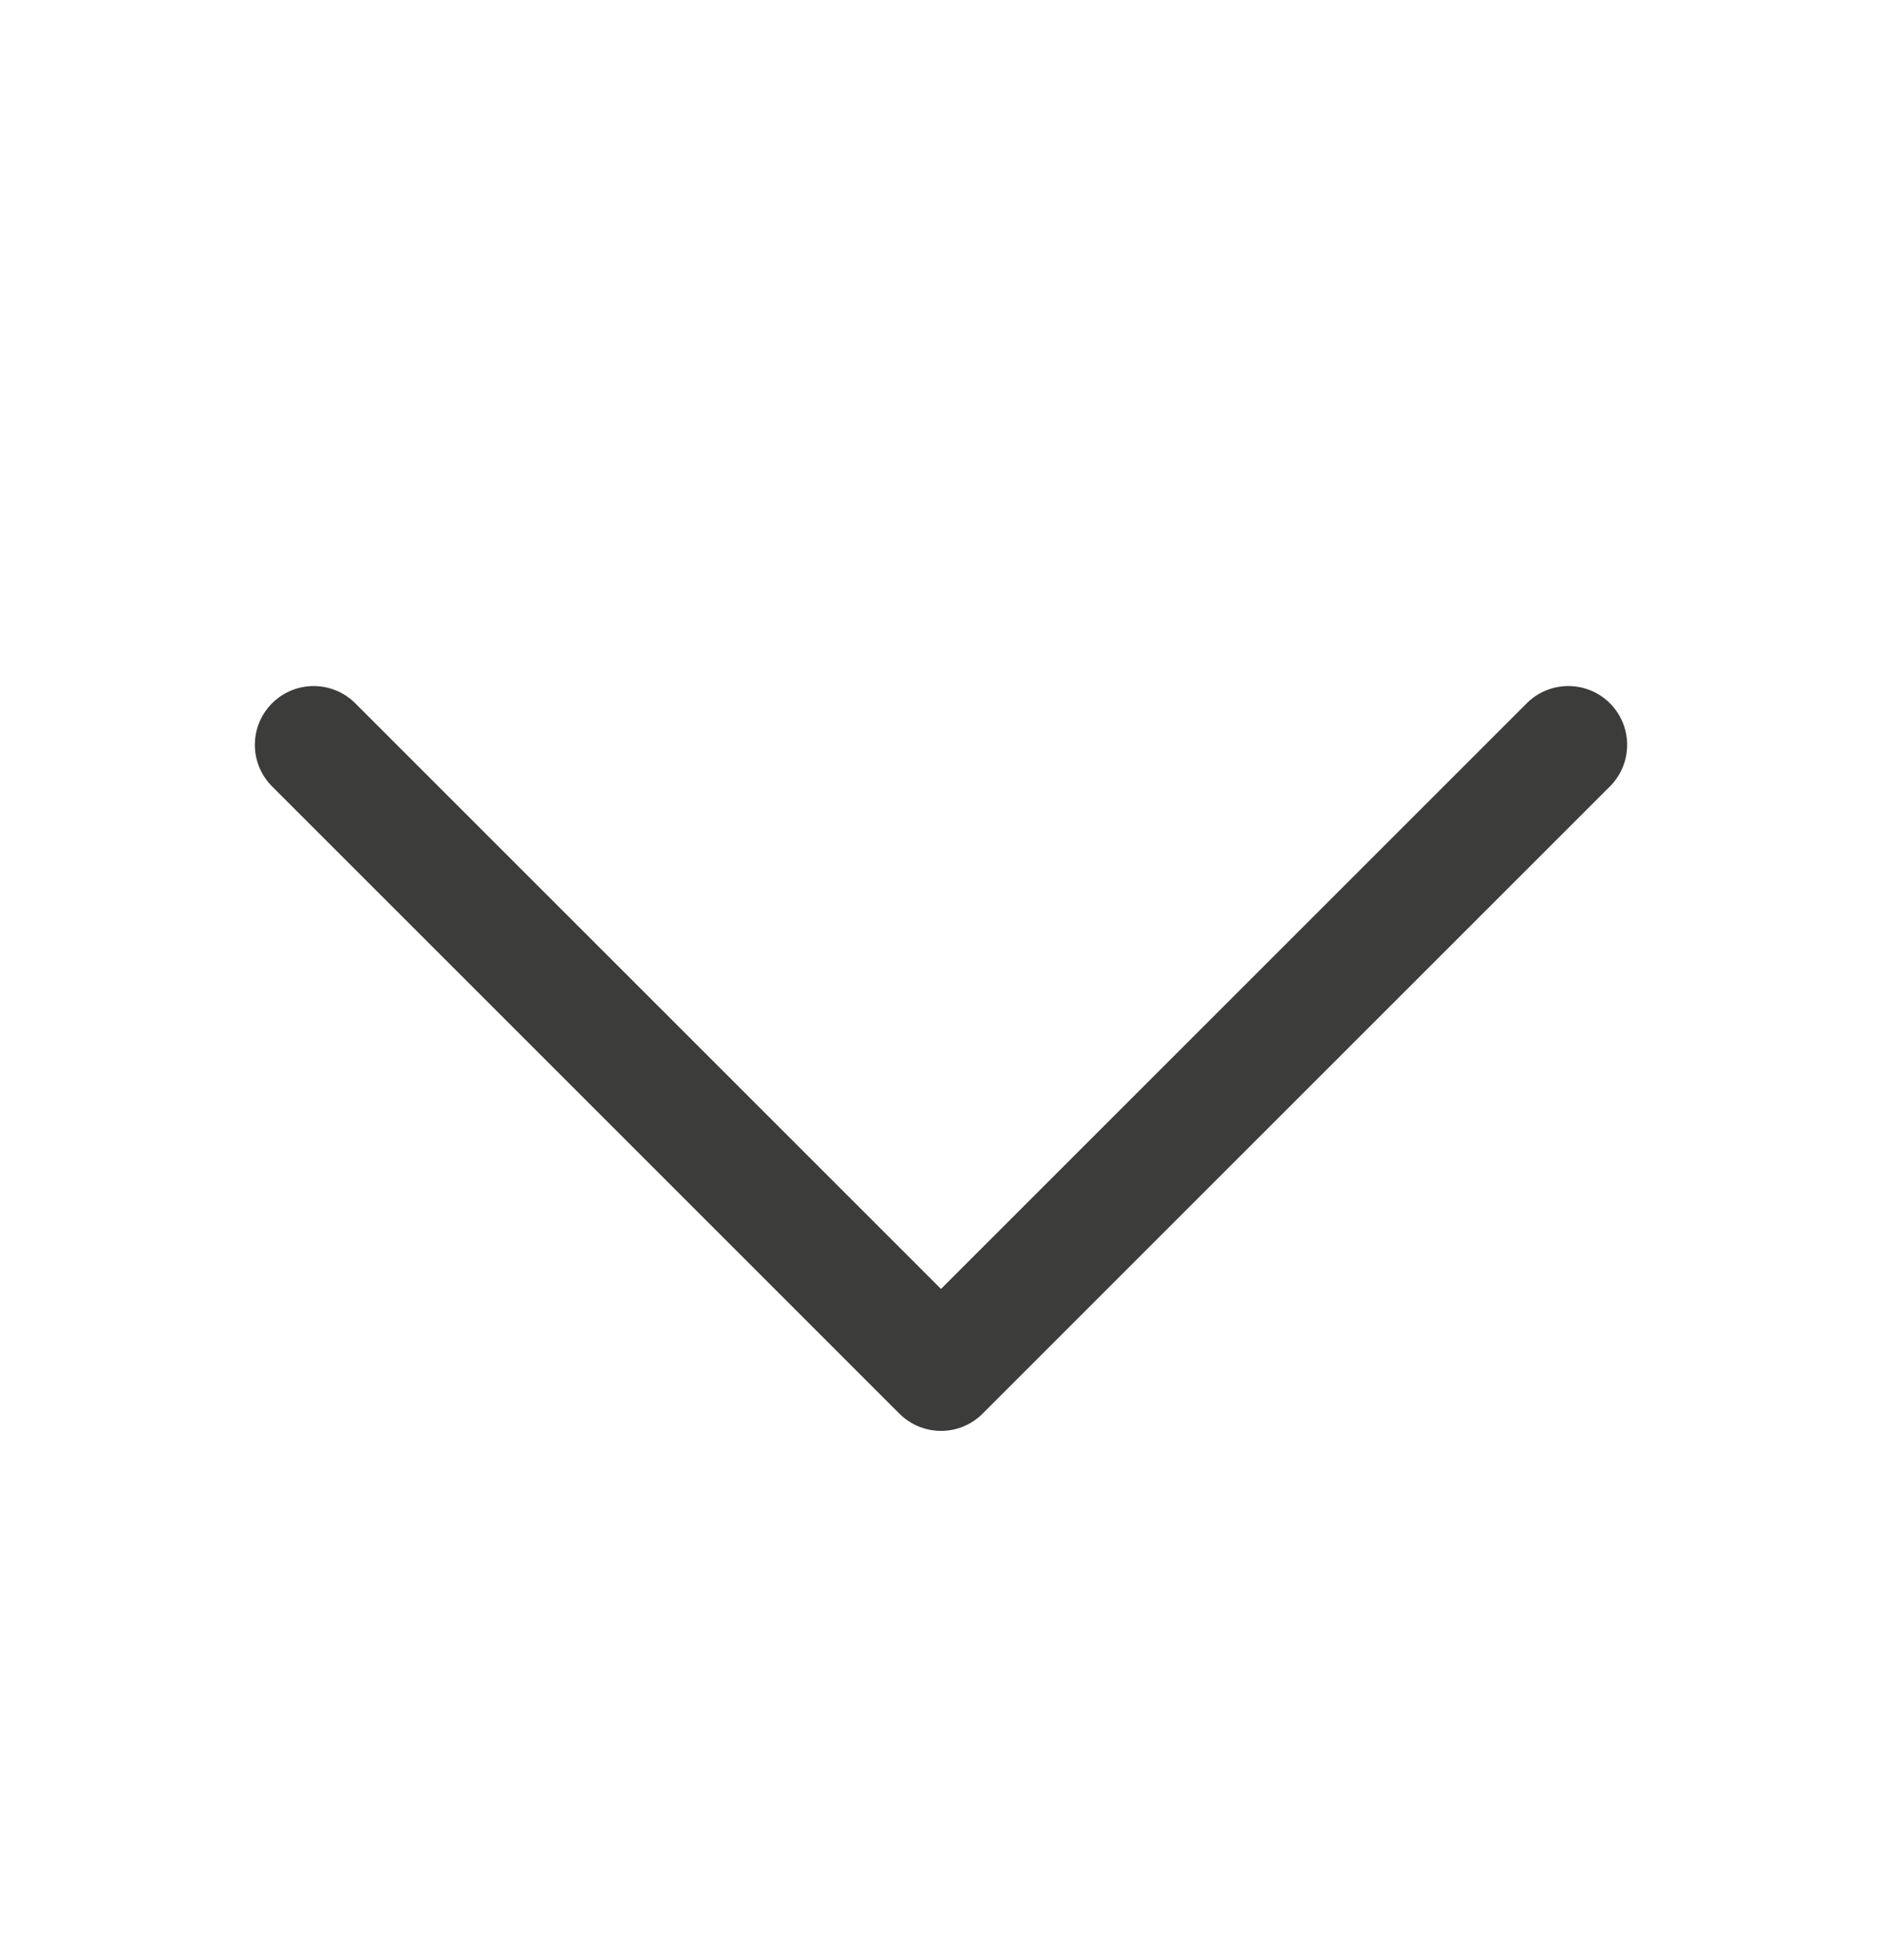 <svg width="24" height="25" viewBox="0 0 24 25" fill="none" xmlns="http://www.w3.org/2000/svg">
<path d="M4 9.5L12 17.5L20 9.5" stroke="#3C3C3B" stroke-width="1.5" stroke-linecap="round" stroke-linejoin="round"/>
</svg>
